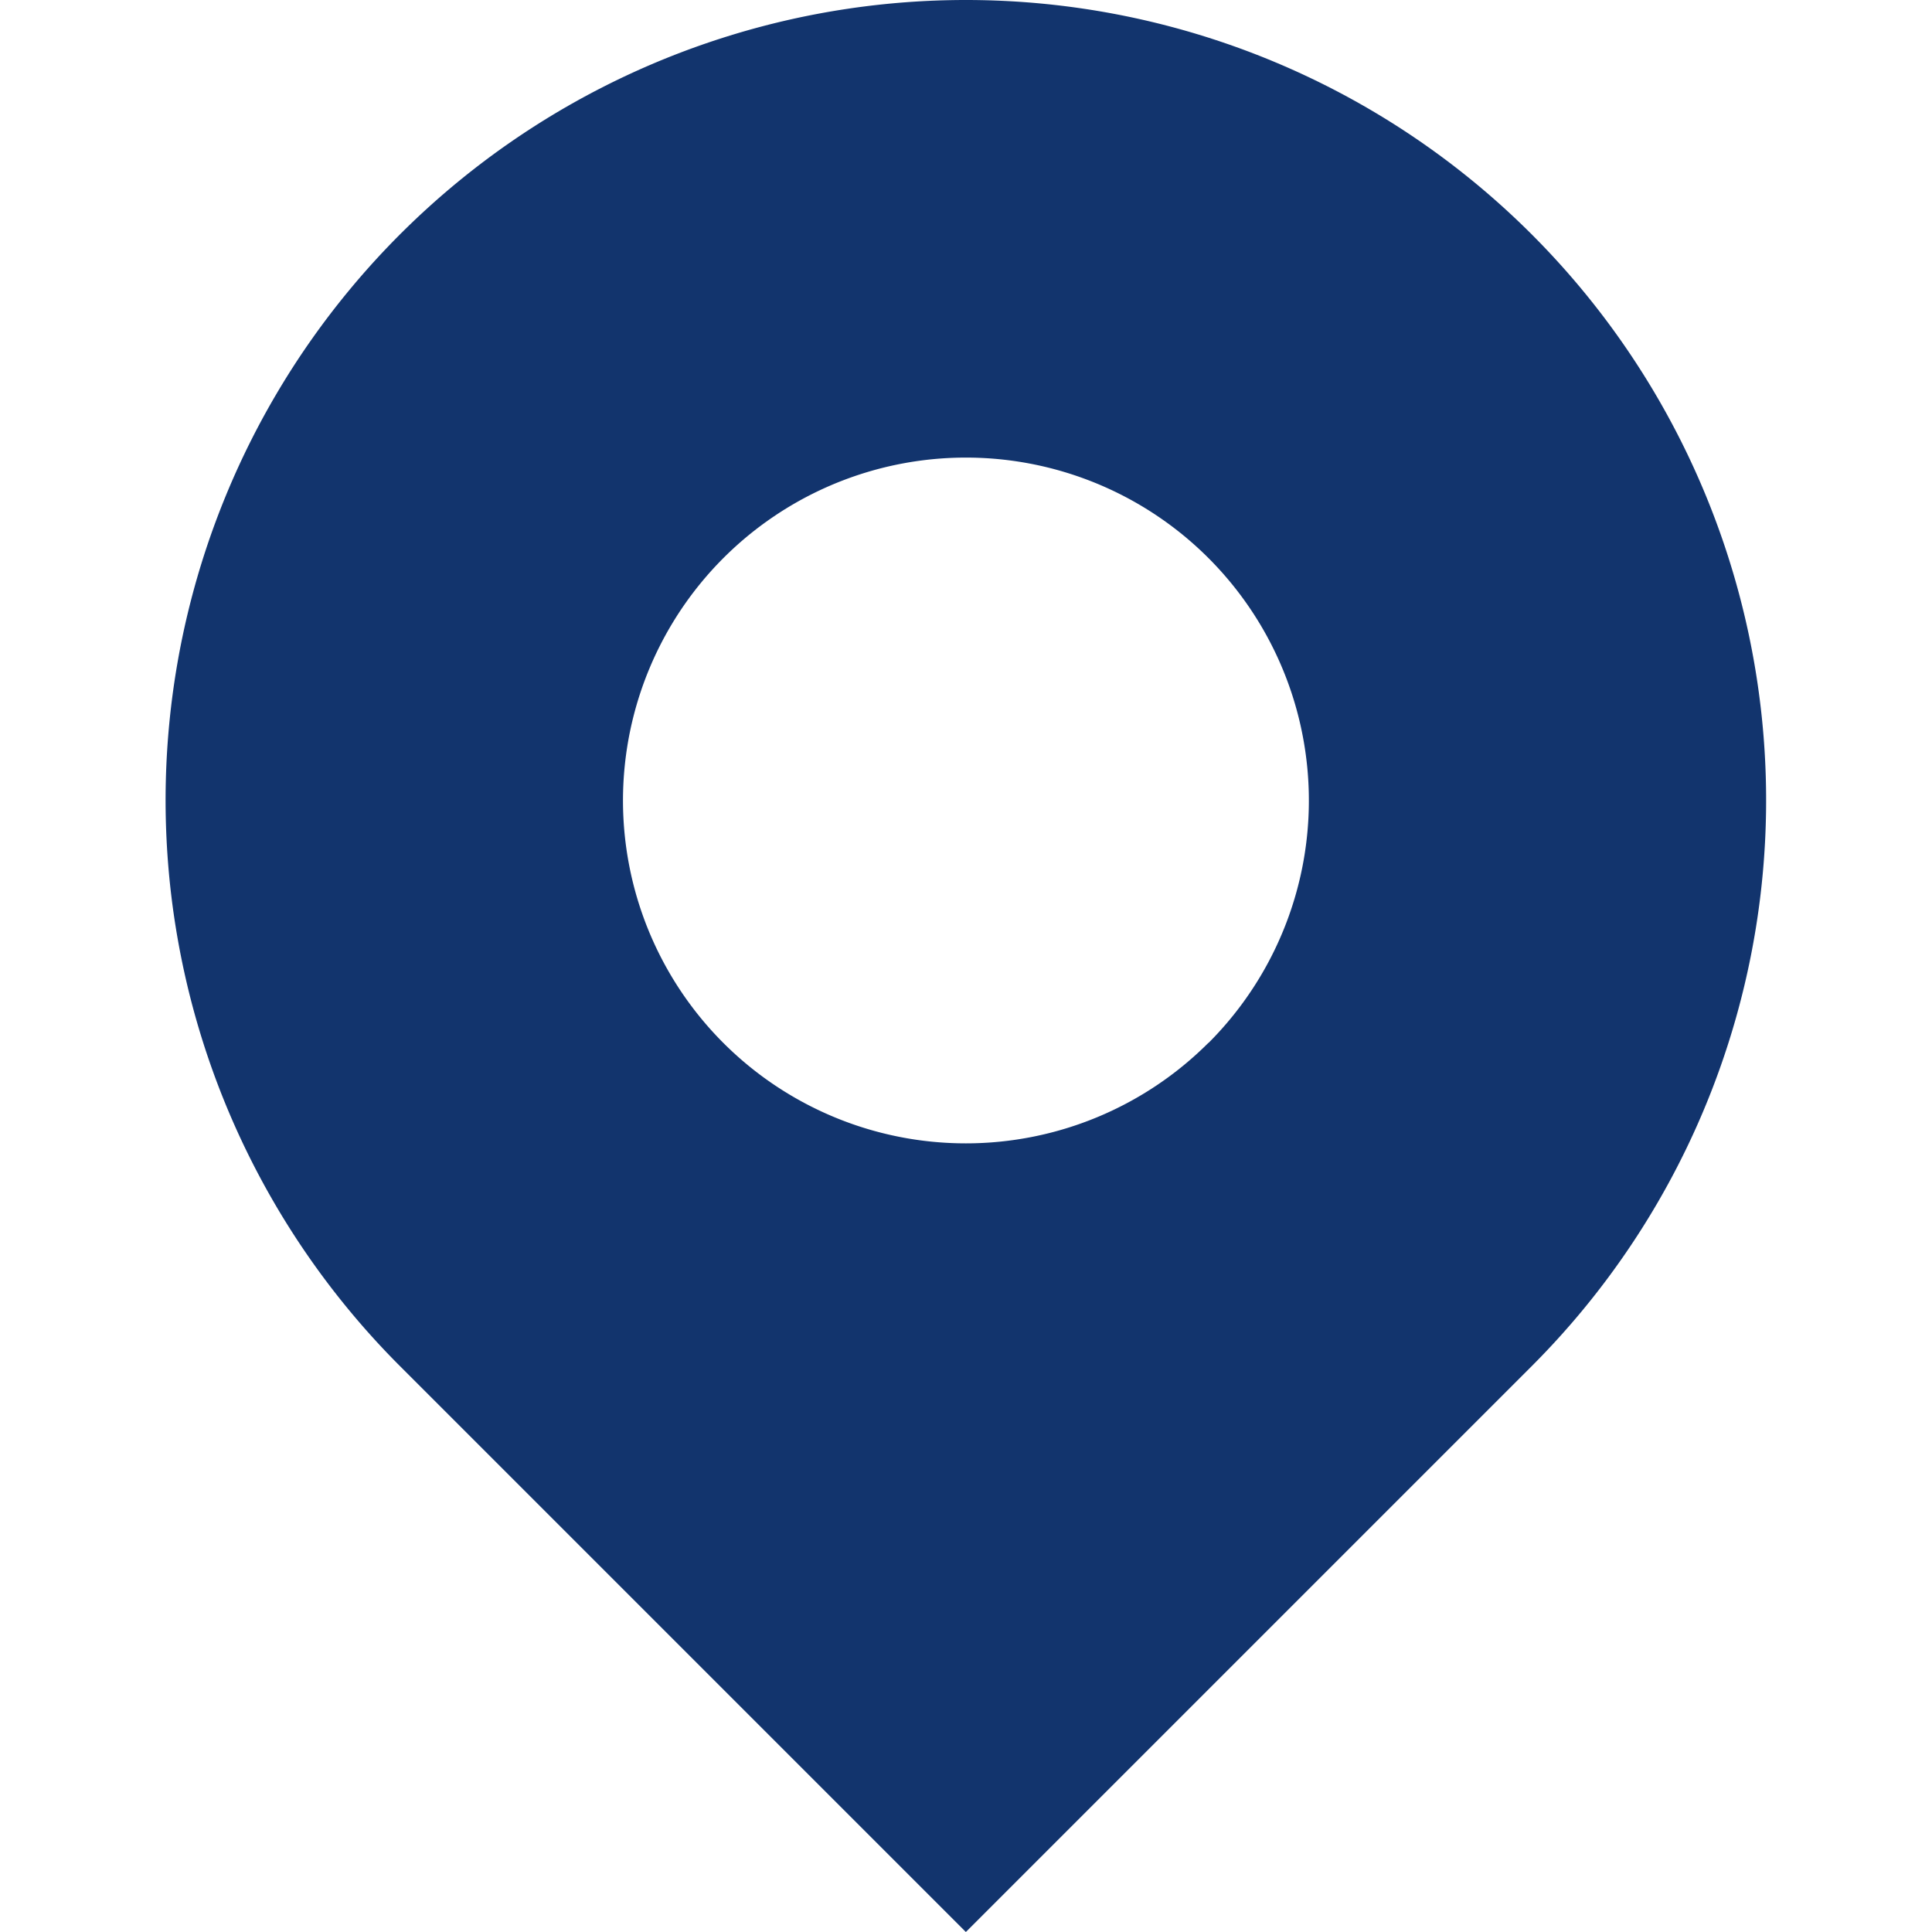 <?xml version="1.0" standalone="no"?><!DOCTYPE svg PUBLIC "-//W3C//DTD SVG 1.1//EN" "http://www.w3.org/Graphics/SVG/1.1/DTD/svg11.dtd"><svg t="1623058787425" class="icon" viewBox="0 0 1024 1024" version="1.1" xmlns="http://www.w3.org/2000/svg" p-id="1195" width="32" height="32" xmlns:xlink="http://www.w3.org/1999/xlink"><defs><style type="text/css"></style></defs><path d="M212.093 724.167a424.155 424.155 0 1 1 599.667 0l-299.833 299.833-299.833-299.833z m428.396-171.344a181.765 181.765 0 1 0-257.052 0 181.765 181.765 0 0 0 257.052-0.11z" fill="#12346d" p-id="1196"></path></svg>